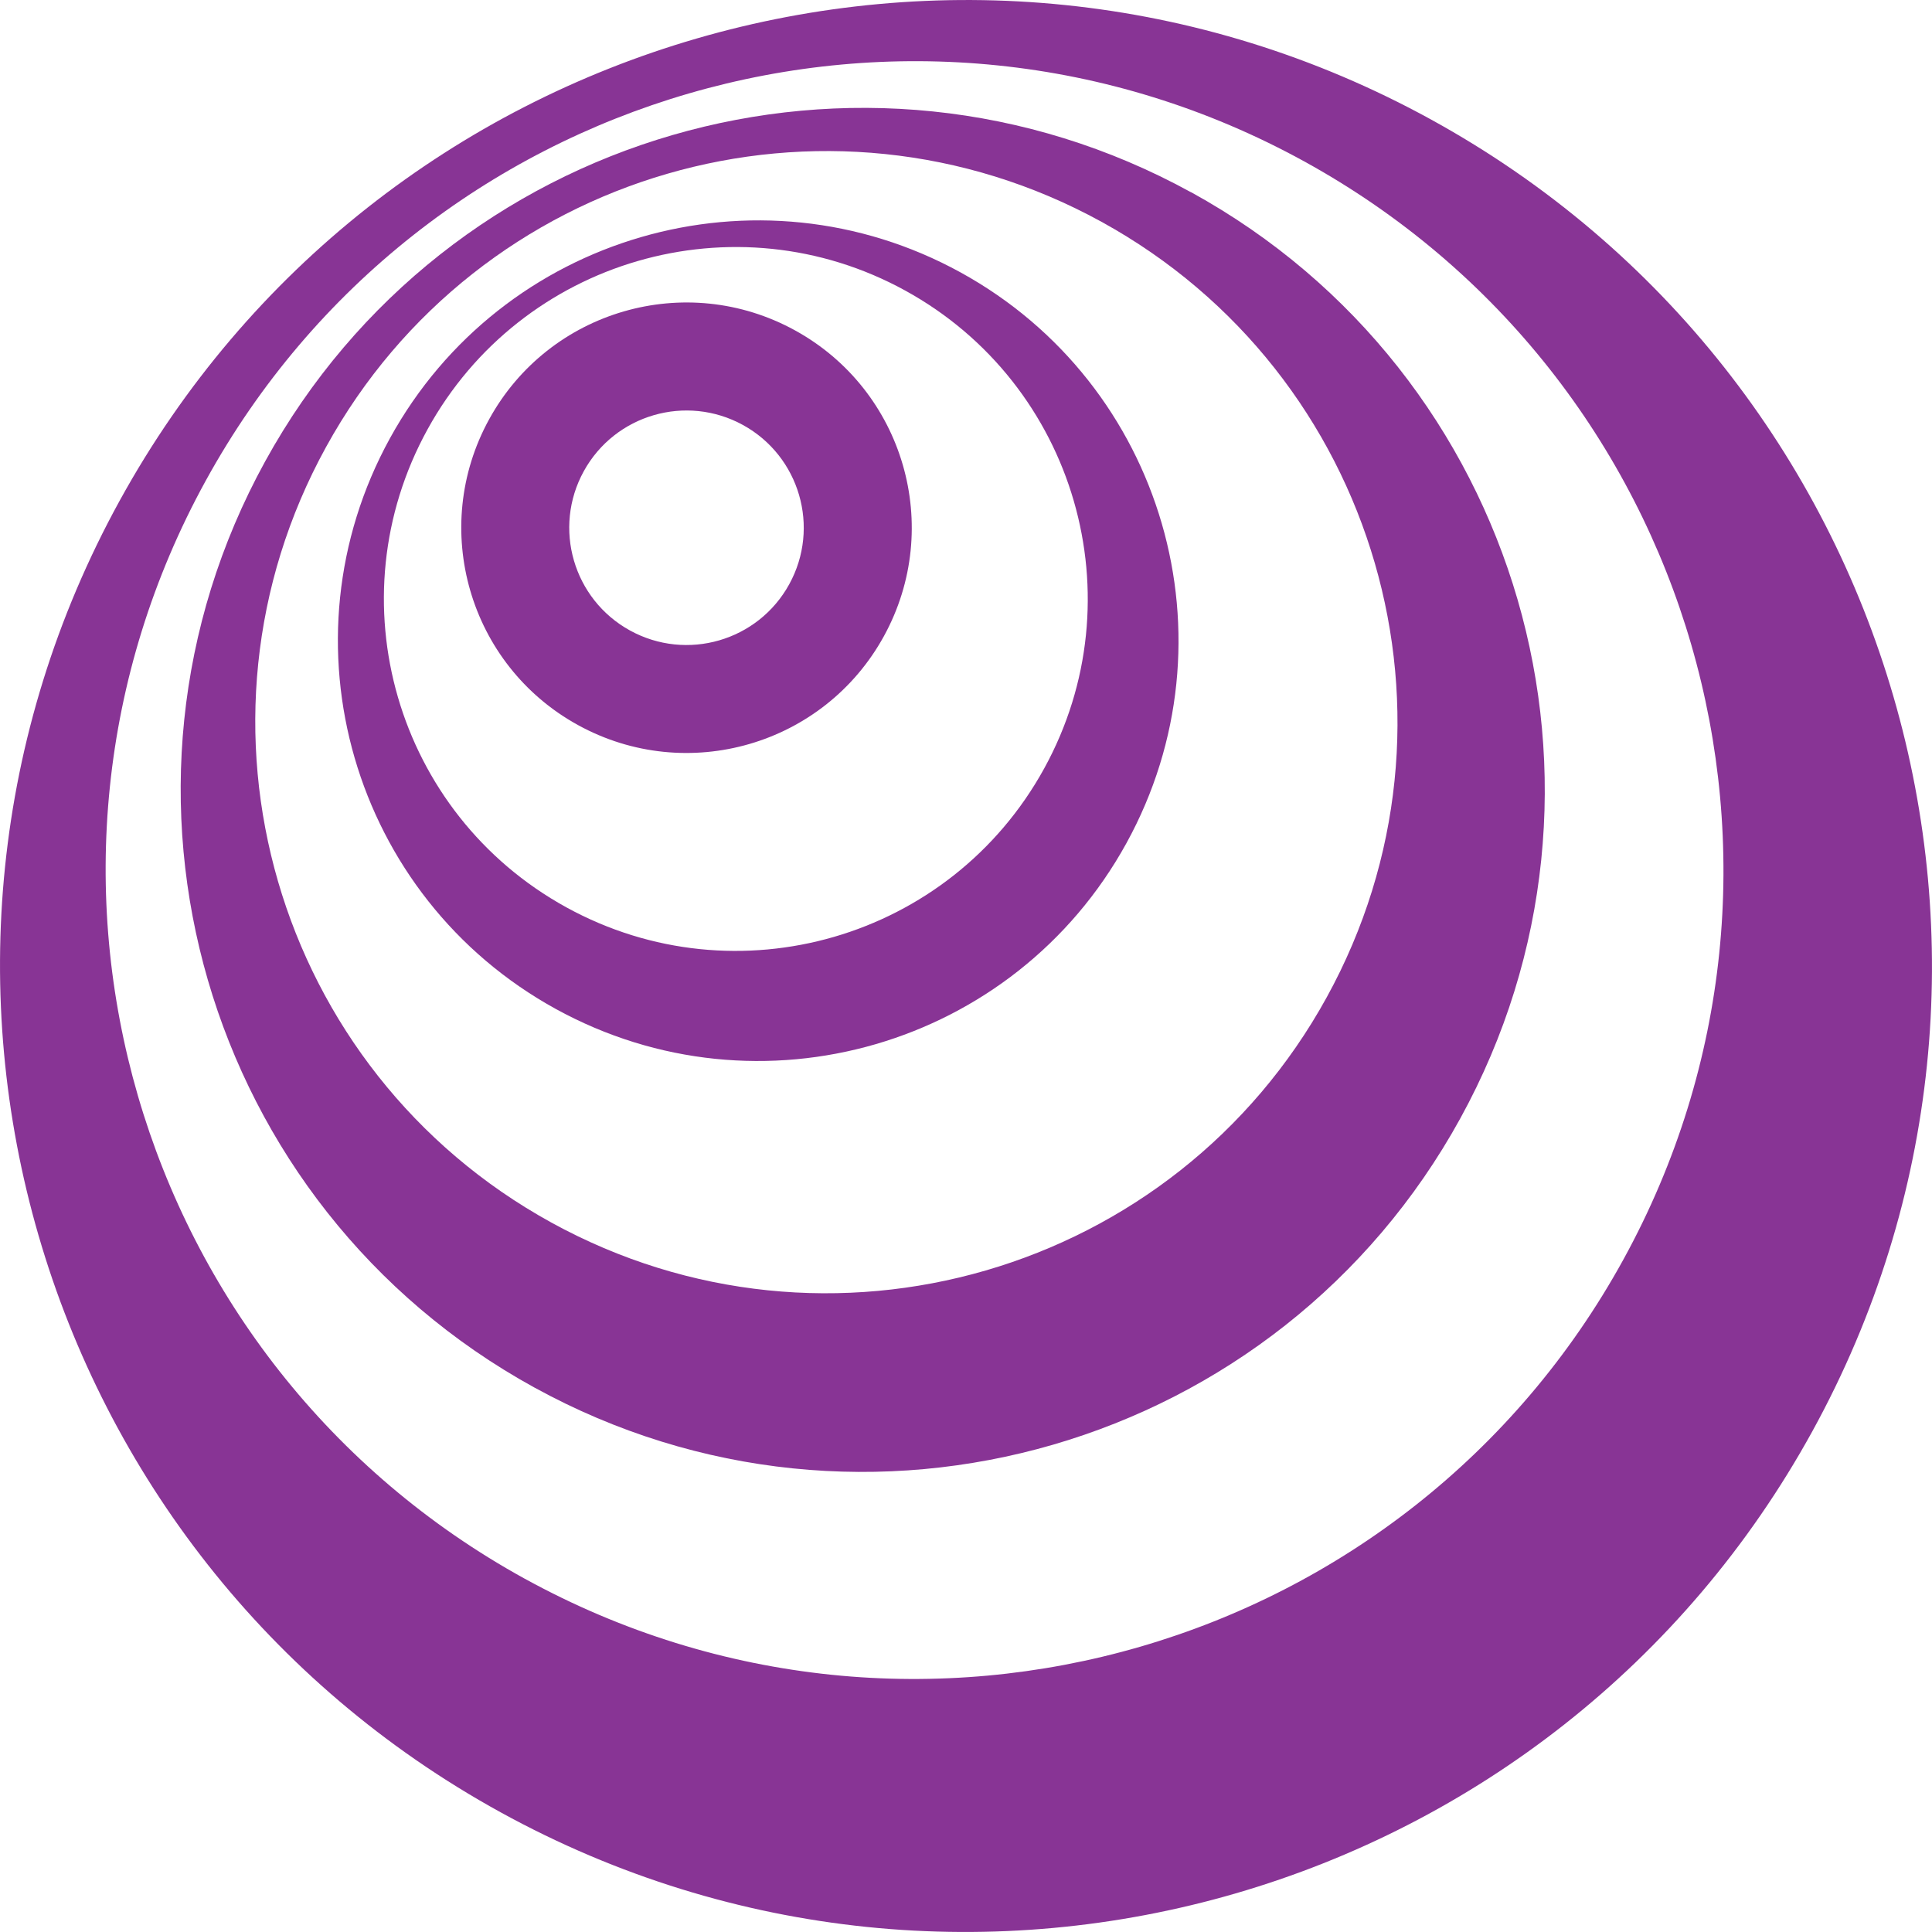 <?xml version="1.0" encoding="UTF-8"?>
<svg id="Layer_1" data-name="Layer 1" xmlns="http://www.w3.org/2000/svg" viewBox="0 0 350.52 350.52">
  <defs>
    <style>
      .cls-1 {
        fill: #883495;
      }
    </style>
  </defs>
  <path class="cls-1" d="M259.68,21.71C174.88-24.91,68.33,6.04,21.71,90.84c-46.62,84.8-15.67,191.35,69.13,237.97,84.8,46.62,191.35,15.67,237.97-69.13,46.62-84.8,15.67-191.35-69.13-237.97ZM95.23,286.44C24.22,247.39-1.7,158.18,37.35,87.17,76.39,16.15,165.6-9.76,236.62,29.28c71.01,39.04,96.93,128.26,57.89,199.27-39.04,71.01-128.26,96.93-199.27,57.89Z"/>
  <path class="cls-1" d="M216.12,34.9C156.25,1.98,81.03,23.83,48.11,83.7c-32.92,59.87-11.07,135.1,48.81,168.02,59.87,32.92,135.1,11.07,168.02-48.81,32.92-59.87,11.07-135.1-48.81-168.02ZM100.02,221.8c-50.14-27.57-68.44-90.56-40.87-140.69C86.71,30.97,149.7,12.68,199.84,40.24c50.14,27.57,68.44,90.56,40.87,140.69-27.57,50.14-90.56,68.44-140.69,40.87Z"/>
  <path class="cls-1" d="M174.29,49.43c-36.9-20.29-83.25-6.82-103.54,30.08-20.29,36.9-6.82,83.25,30.08,103.54,36.9,20.29,83.25,6.82,103.54-30.08,20.29-36.9,6.82-83.25-30.08-103.54ZM102.74,164.61c-30.9-16.99-42.17-55.8-25.18-86.7s55.8-42.17,86.7-25.18c30.9,16.99,42.17,55.8,25.18,86.7-16.99,30.9-55.8,42.17-86.7,25.18Z"/>
  <path class="cls-1" d="M144.24,59.94c-19.78-10.87-44.62-3.66-55.49,16.12-10.87,19.77-3.66,44.62,16.12,55.49,19.77,10.87,44.62,3.66,55.49-16.12,10.87-19.78,3.66-44.62-16.12-55.49ZM114.3,114.39c-10.29-5.66-14.05-18.59-8.39-28.89,5.66-10.29,18.59-14.05,28.89-8.39,10.29,5.66,14.05,18.59,8.39,28.89s-18.59,14.05-28.89,8.39Z"/>
</svg>